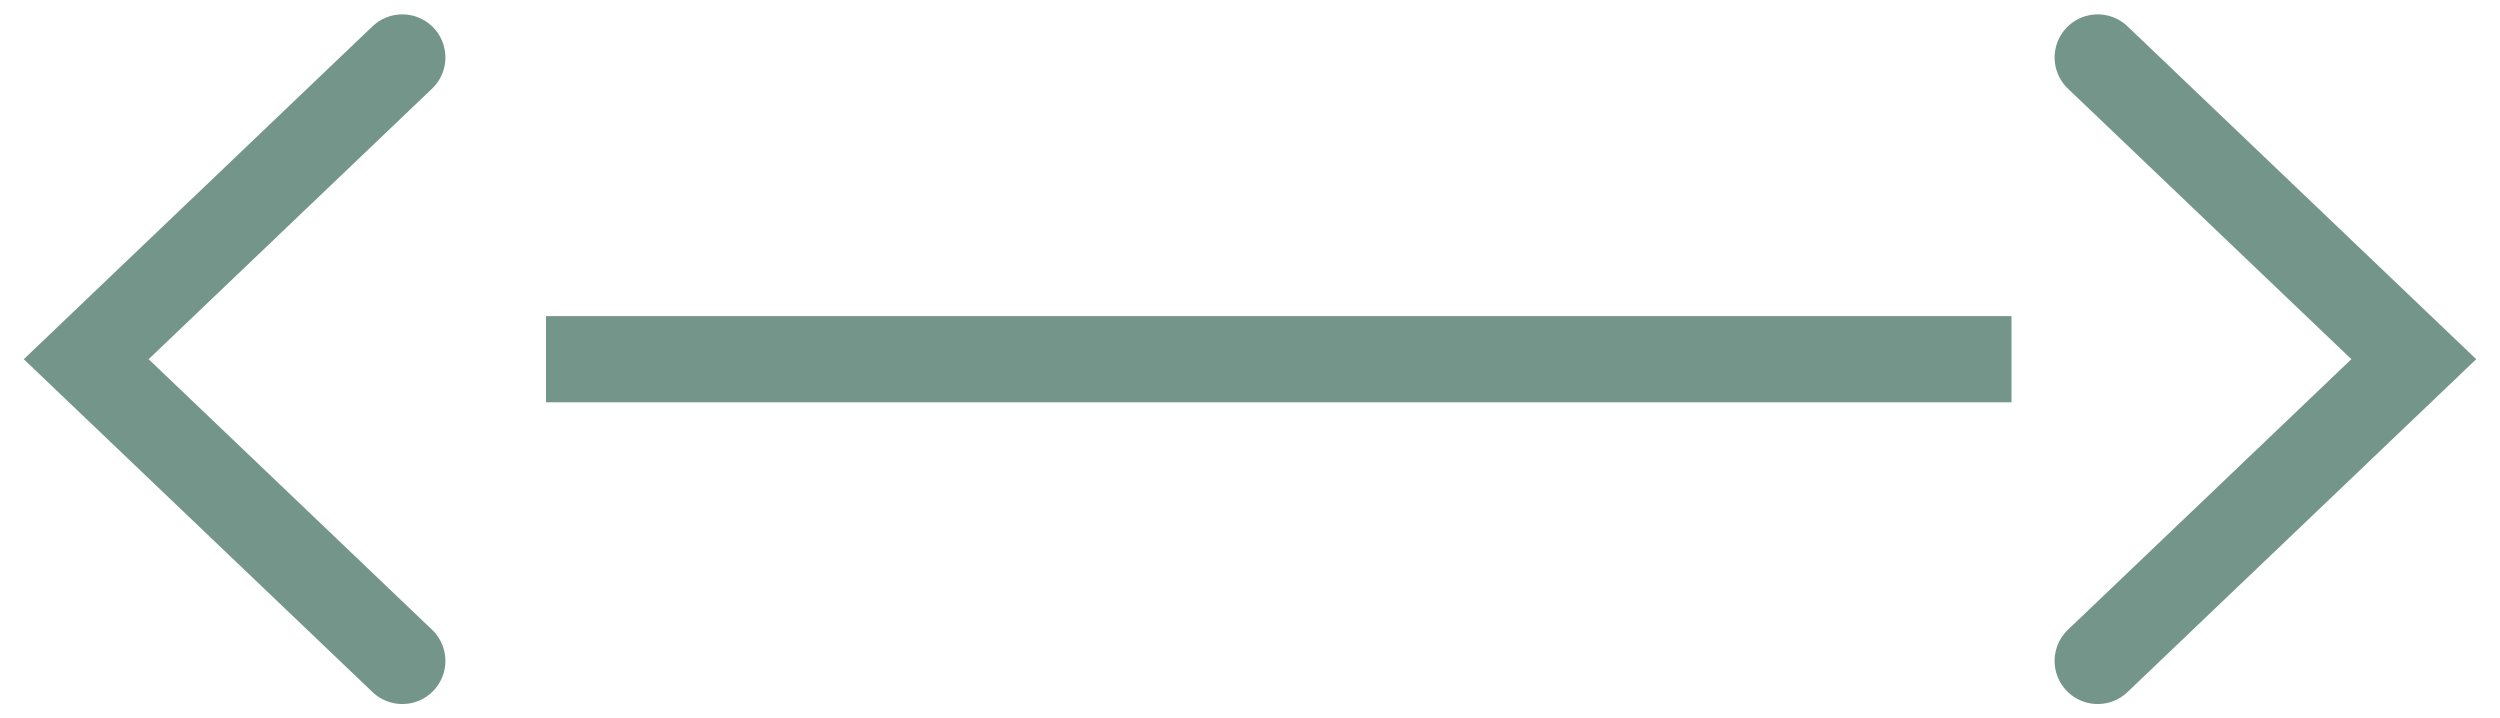 <?xml version="1.0" encoding="UTF-8"?> <svg xmlns="http://www.w3.org/2000/svg" width="87" height="25" viewBox="0 0 87 25" fill="none"> <path d="M73 2L84 12.5L73 23" stroke="#74968A" stroke-width="3" stroke-linecap="round"></path> <path d="M14 23L3 12.5L14 2" stroke="#74968A" stroke-width="3" stroke-linecap="round"></path> <rect x="19" y="11" width="51" height="3" fill="#74968A"></rect> </svg> 